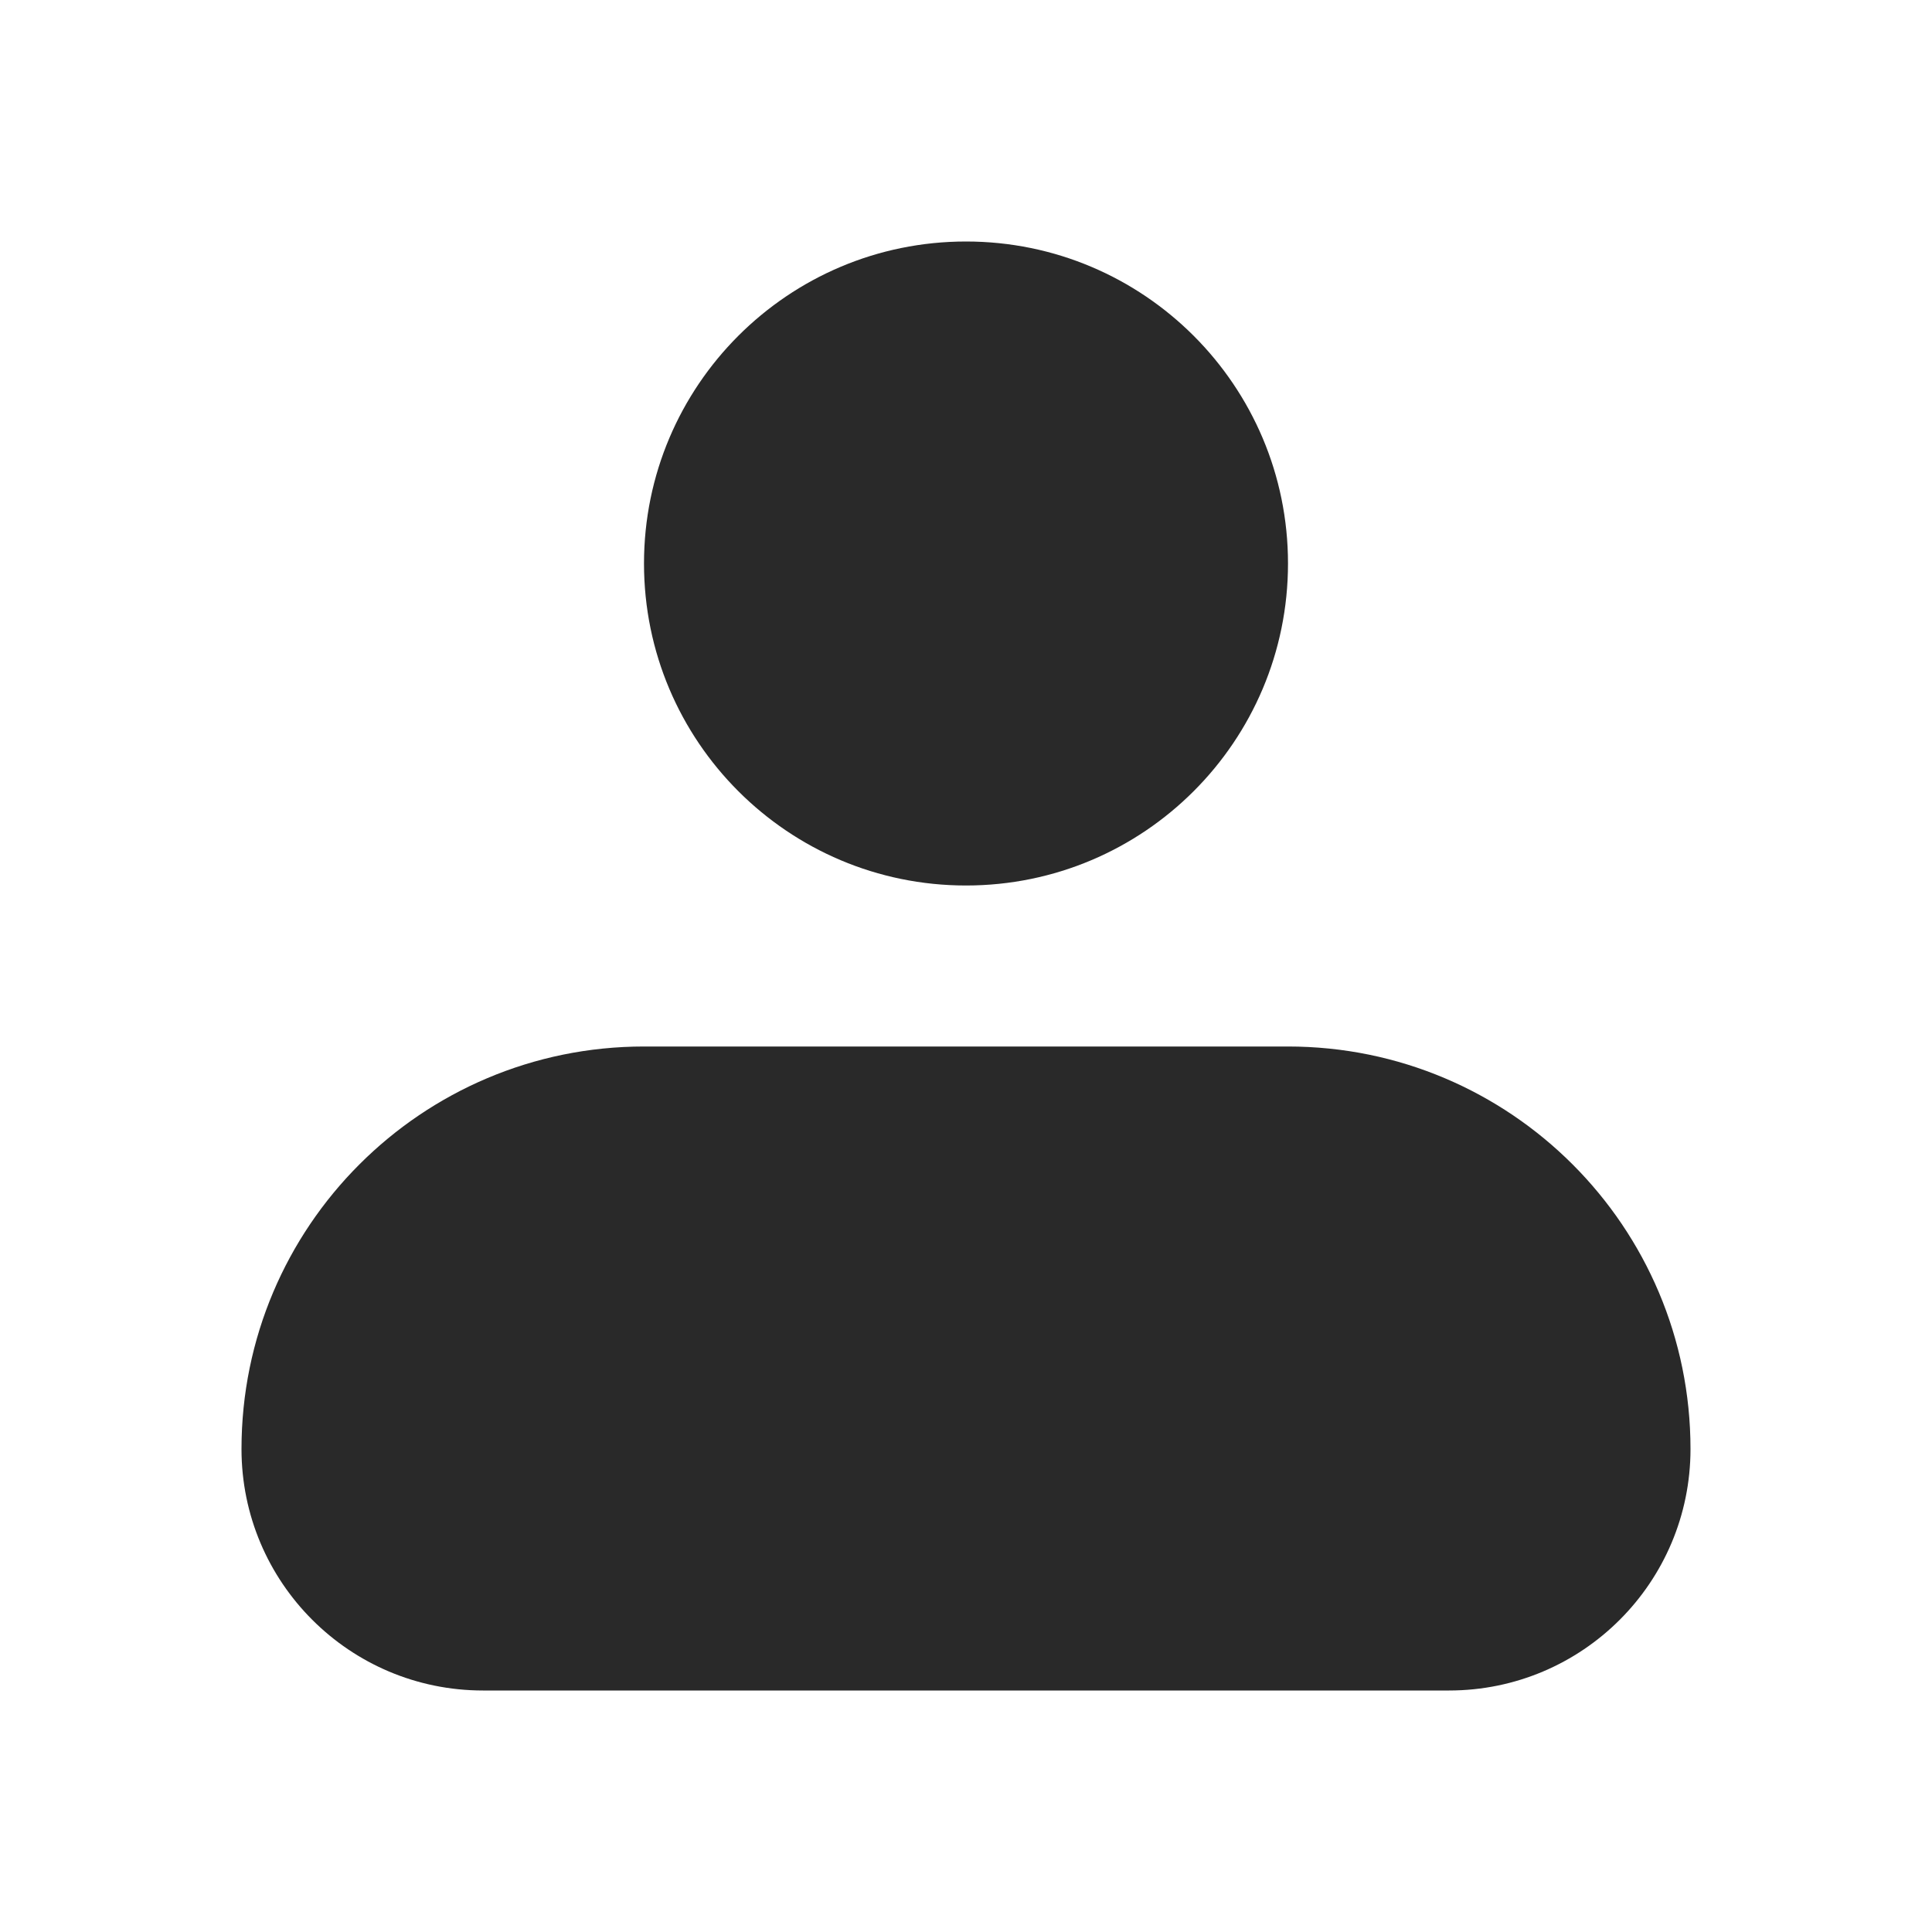 <svg width="24" height="24" viewBox="0 0 24 24" fill="none" xmlns="http://www.w3.org/2000/svg">
<path fill-rule="evenodd" clip-rule="evenodd" d="M8 7C8 4.791 9.791 3 12 3C14.209 3 16 4.791 16 7C16 9.209 14.209 11 12 11C9.791 11 8 9.209 8 7ZM8 13C5.239 13 3 15.239 3 18C3 19.657 4.343 21 6 21H18C19.657 21 21 19.657 21 18C21 15.239 18.761 13 16 13H8Z" fill="#292929"/>
</svg>
